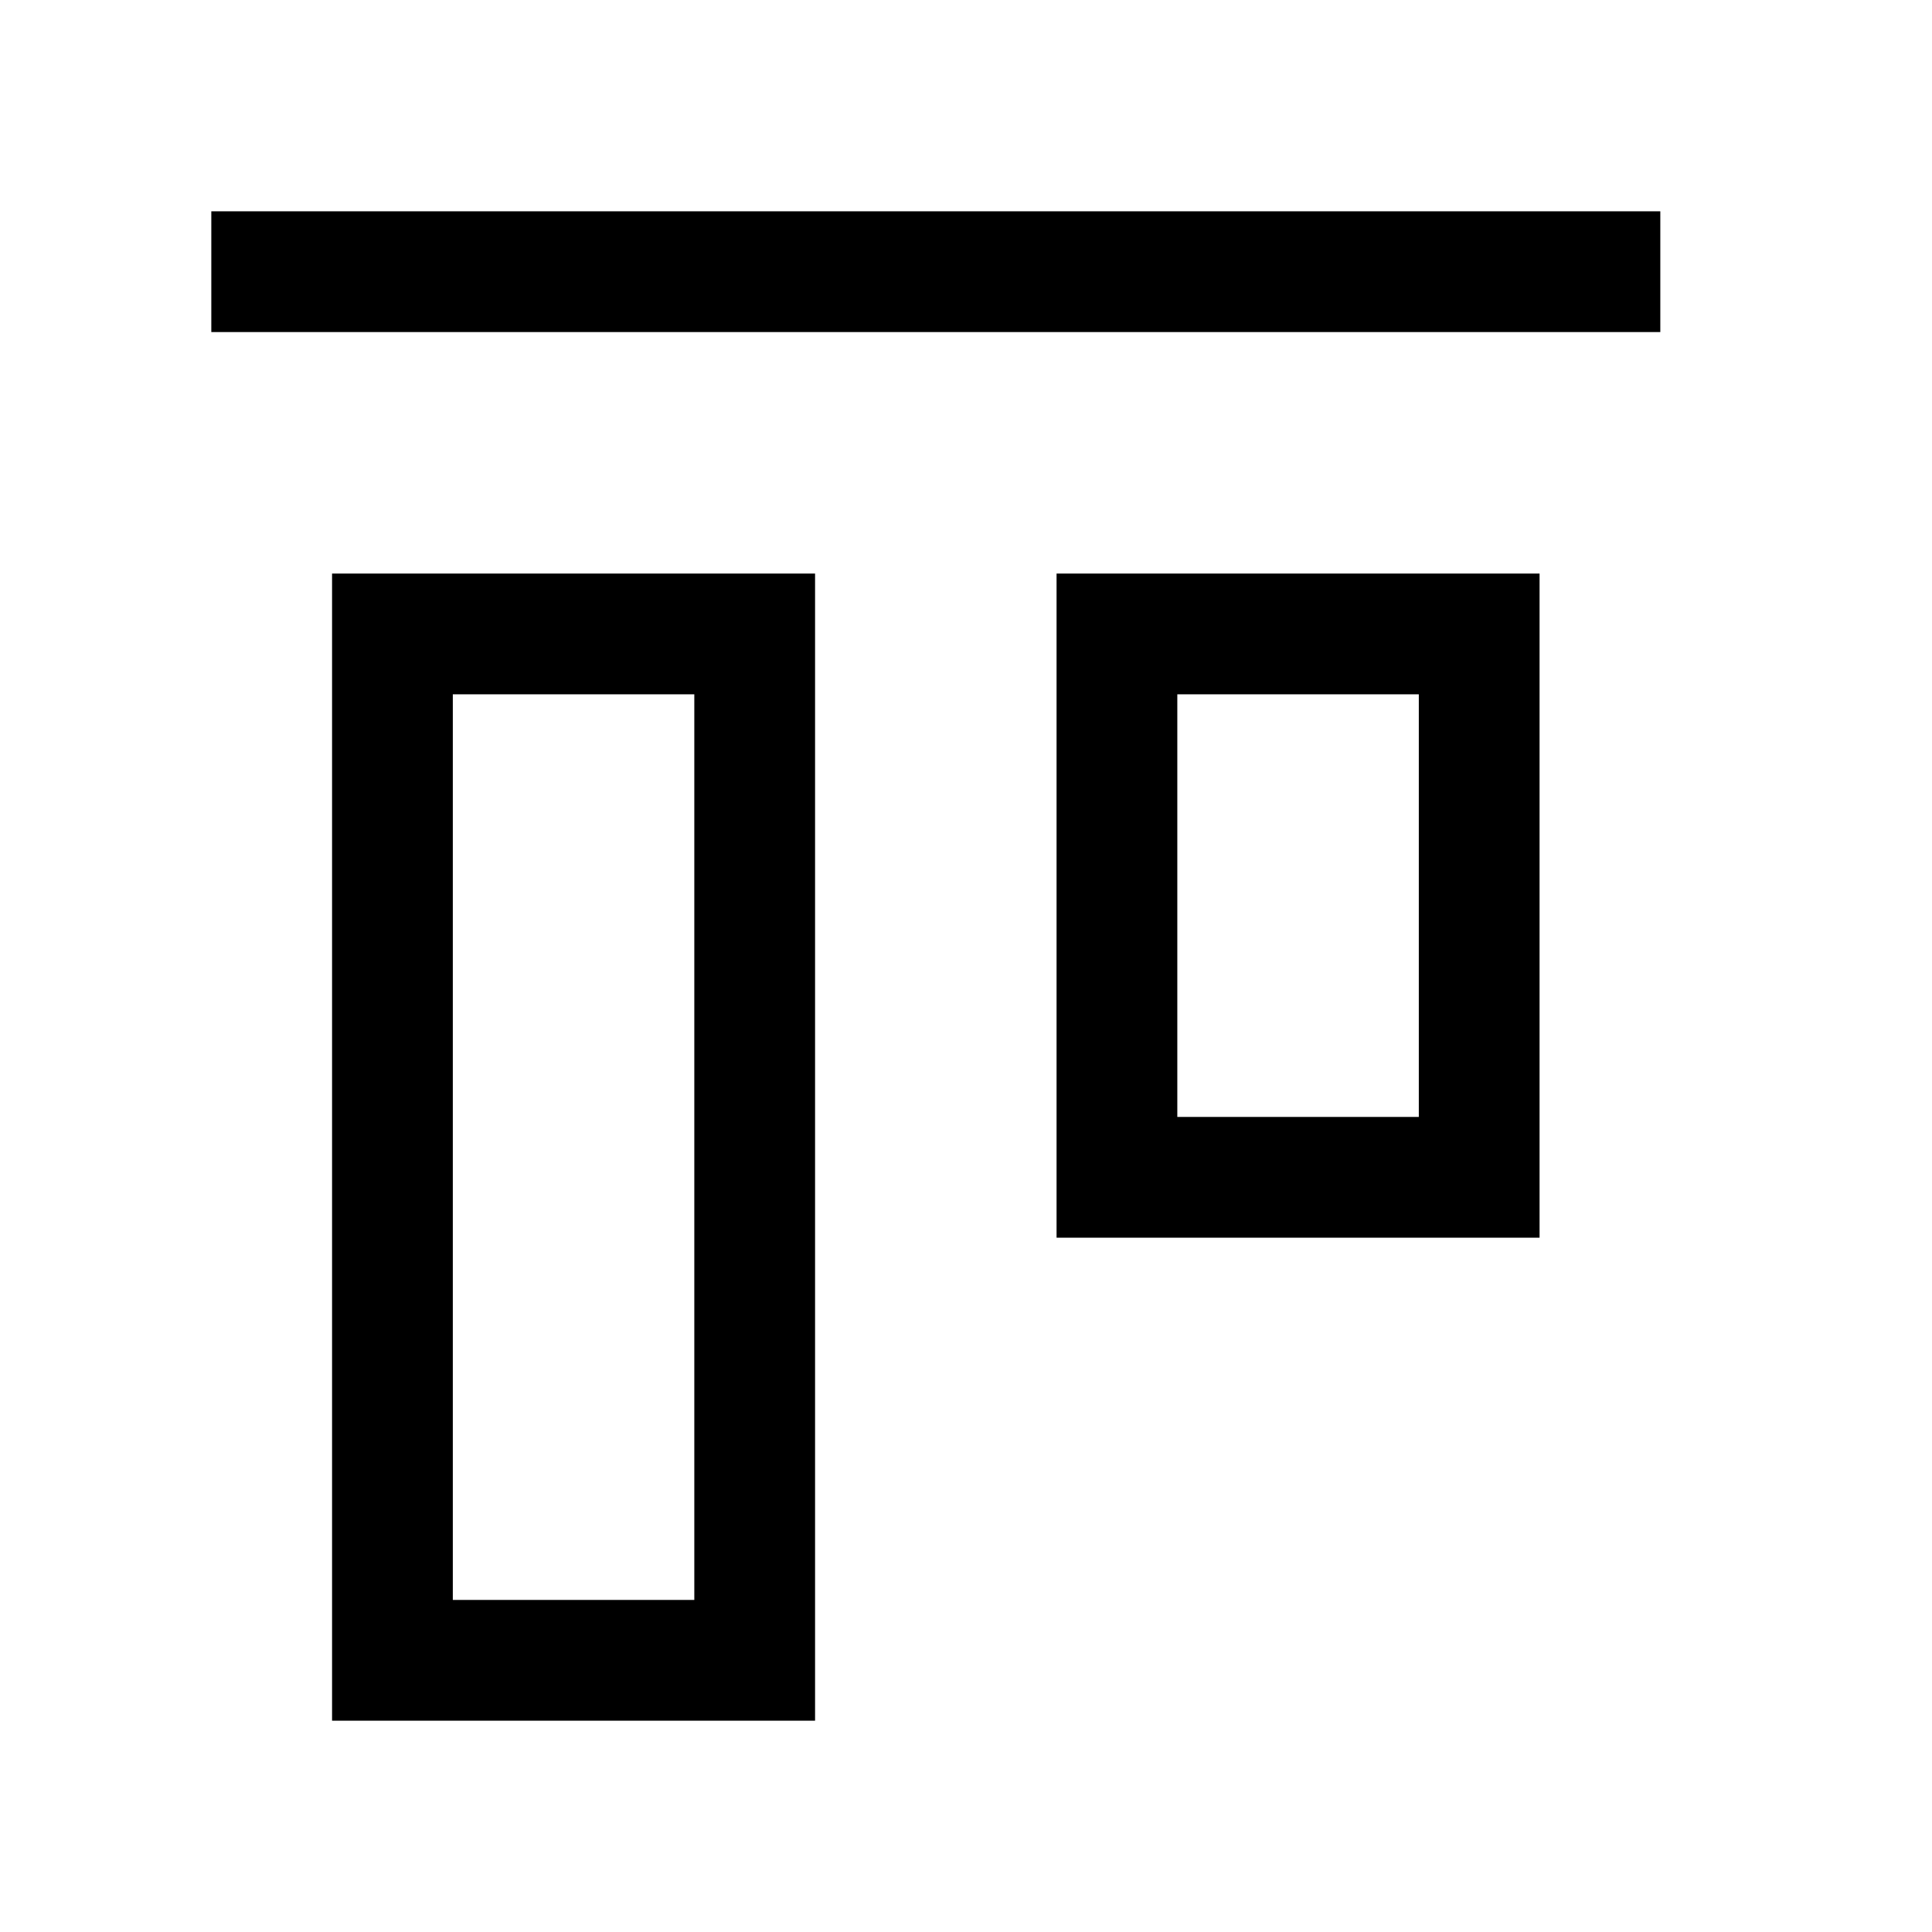 <svg version="1.1" viewBox="0 0 16 16" xmlns="http://www.w3.org/2000/svg">
 <path d="m1.75 2.25h12" fill="none" stroke="currentColor"   />
 <rect x="3.25" y="5.25" width="3" height="8.5" fill="none" stroke="currentColor"    />
 <rect x="9.25" y="5.25" width="3" height="4.5" fill="none" stroke="currentColor"    />
</svg>
